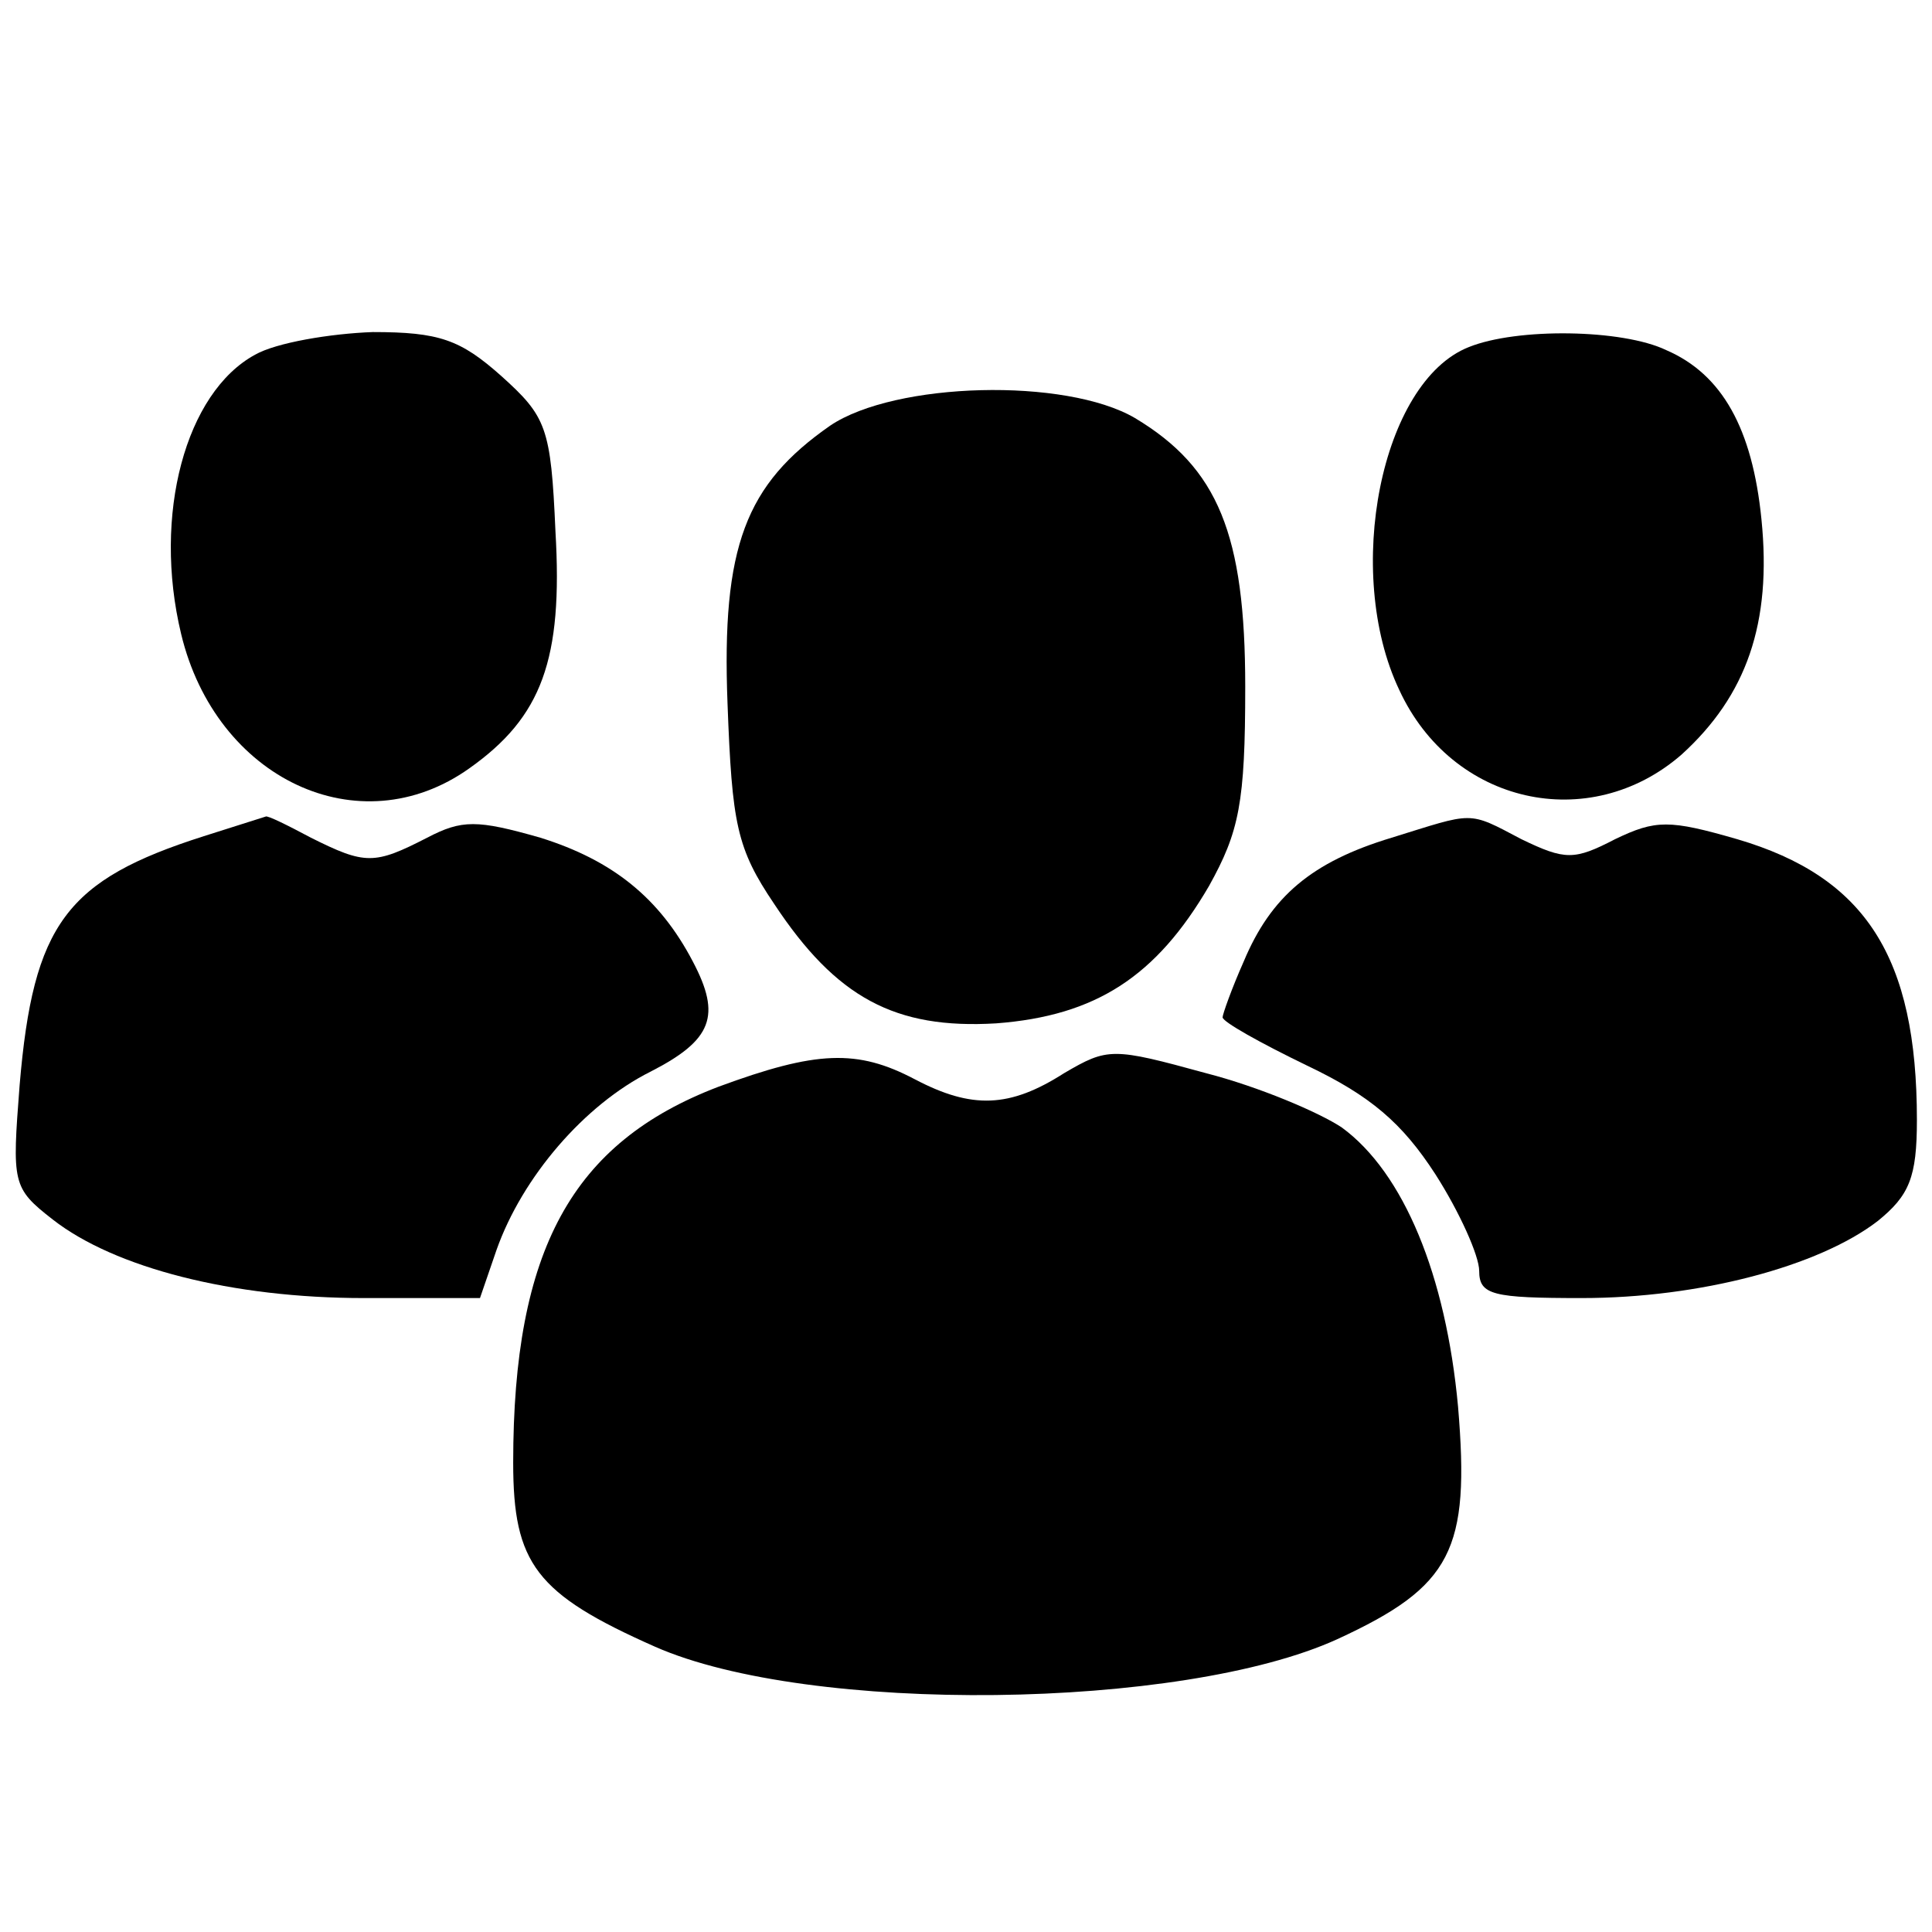 <?xml version="1.0" standalone="no"?>
<!DOCTYPE svg PUBLIC "-//W3C//DTD SVG 20010904//EN"
 "http://www.w3.org/TR/2001/REC-SVG-20010904/DTD/svg10.dtd">
<svg version="1.0" xmlns="http://www.w3.org/2000/svg"
 width="128pt" height="128pt" viewBox="0 0 128 128"
 preserveAspectRatio="xMidYMid meet">

<g transform="translate(0,128) scale(0.1,-0.1)"
fill="#000000" stroke="none">
<path d="M169 1045 c-46 -25 -68 -106 -49 -185 23 -96 118 -141 191 -89 48 34
62 72 57 157 -3 69 -6 76 -36 103 -27 24 -41 29 -85 29 -28 -1 -64 -7 -78 -15z"/>
<path d="M973 1050 c-58 -23 -83 -149 -46 -227 35 -76 126 -96 187 -43 43 39
60 87 53 156 -6 60 -26 96 -63 112 -29 14 -99 15 -131 2z"/>
<path d="M550 998 c-56 -39 -72 -80 -68 -184 3 -80 6 -96 31 -133 41 -62 80
-83 147 -79 66 5 106 31 141 91 20 36 24 55 24 132 0 101 -18 145 -73 178 -46
27 -159 24 -202 -5z"/>
<path d="M135 726 c-91 -29 -113 -58 -122 -165 -5 -65 -5 -68 22 -89 41 -32
119 -52 206 -52 l77 0 11 32 c17 48 58 96 102 118 41 21 47 37 28 73 -22 42
-53 67 -101 82 -42 12 -52 12 -75 0 -35 -18 -41 -18 -77 0 -15 8 -29 15 -30
14 0 0 -19 -6 -41 -13z"/>
<path d="M922 725 c-53 -16 -80 -39 -98 -82 -8 -18 -14 -35 -14 -37 0 -3 25
-17 56 -32 42 -20 63 -38 85 -72 16 -25 29 -54 29 -64 0 -16 9 -18 68 -18 78
0 157 21 196 51 21 17 26 29 26 67 0 108 -34 161 -119 186 -45 13 -54 13 -81
0 -27 -14 -33 -14 -62 0 -36 19 -31 18 -86 1z"/>
<path d="M705 569 c-36 -23 -61 -24 -99 -4 -38 20 -65 19 -130 -5 -97 -37
-136 -108 -136 -249 0 -67 15 -87 94 -122 102 -45 349 -42 452 5 76 35 88 59
80 154 -8 87 -36 155 -77 185 -15 10 -55 27 -90 36 -62 17 -65 17 -94 0z"/>
</g>
</svg>

